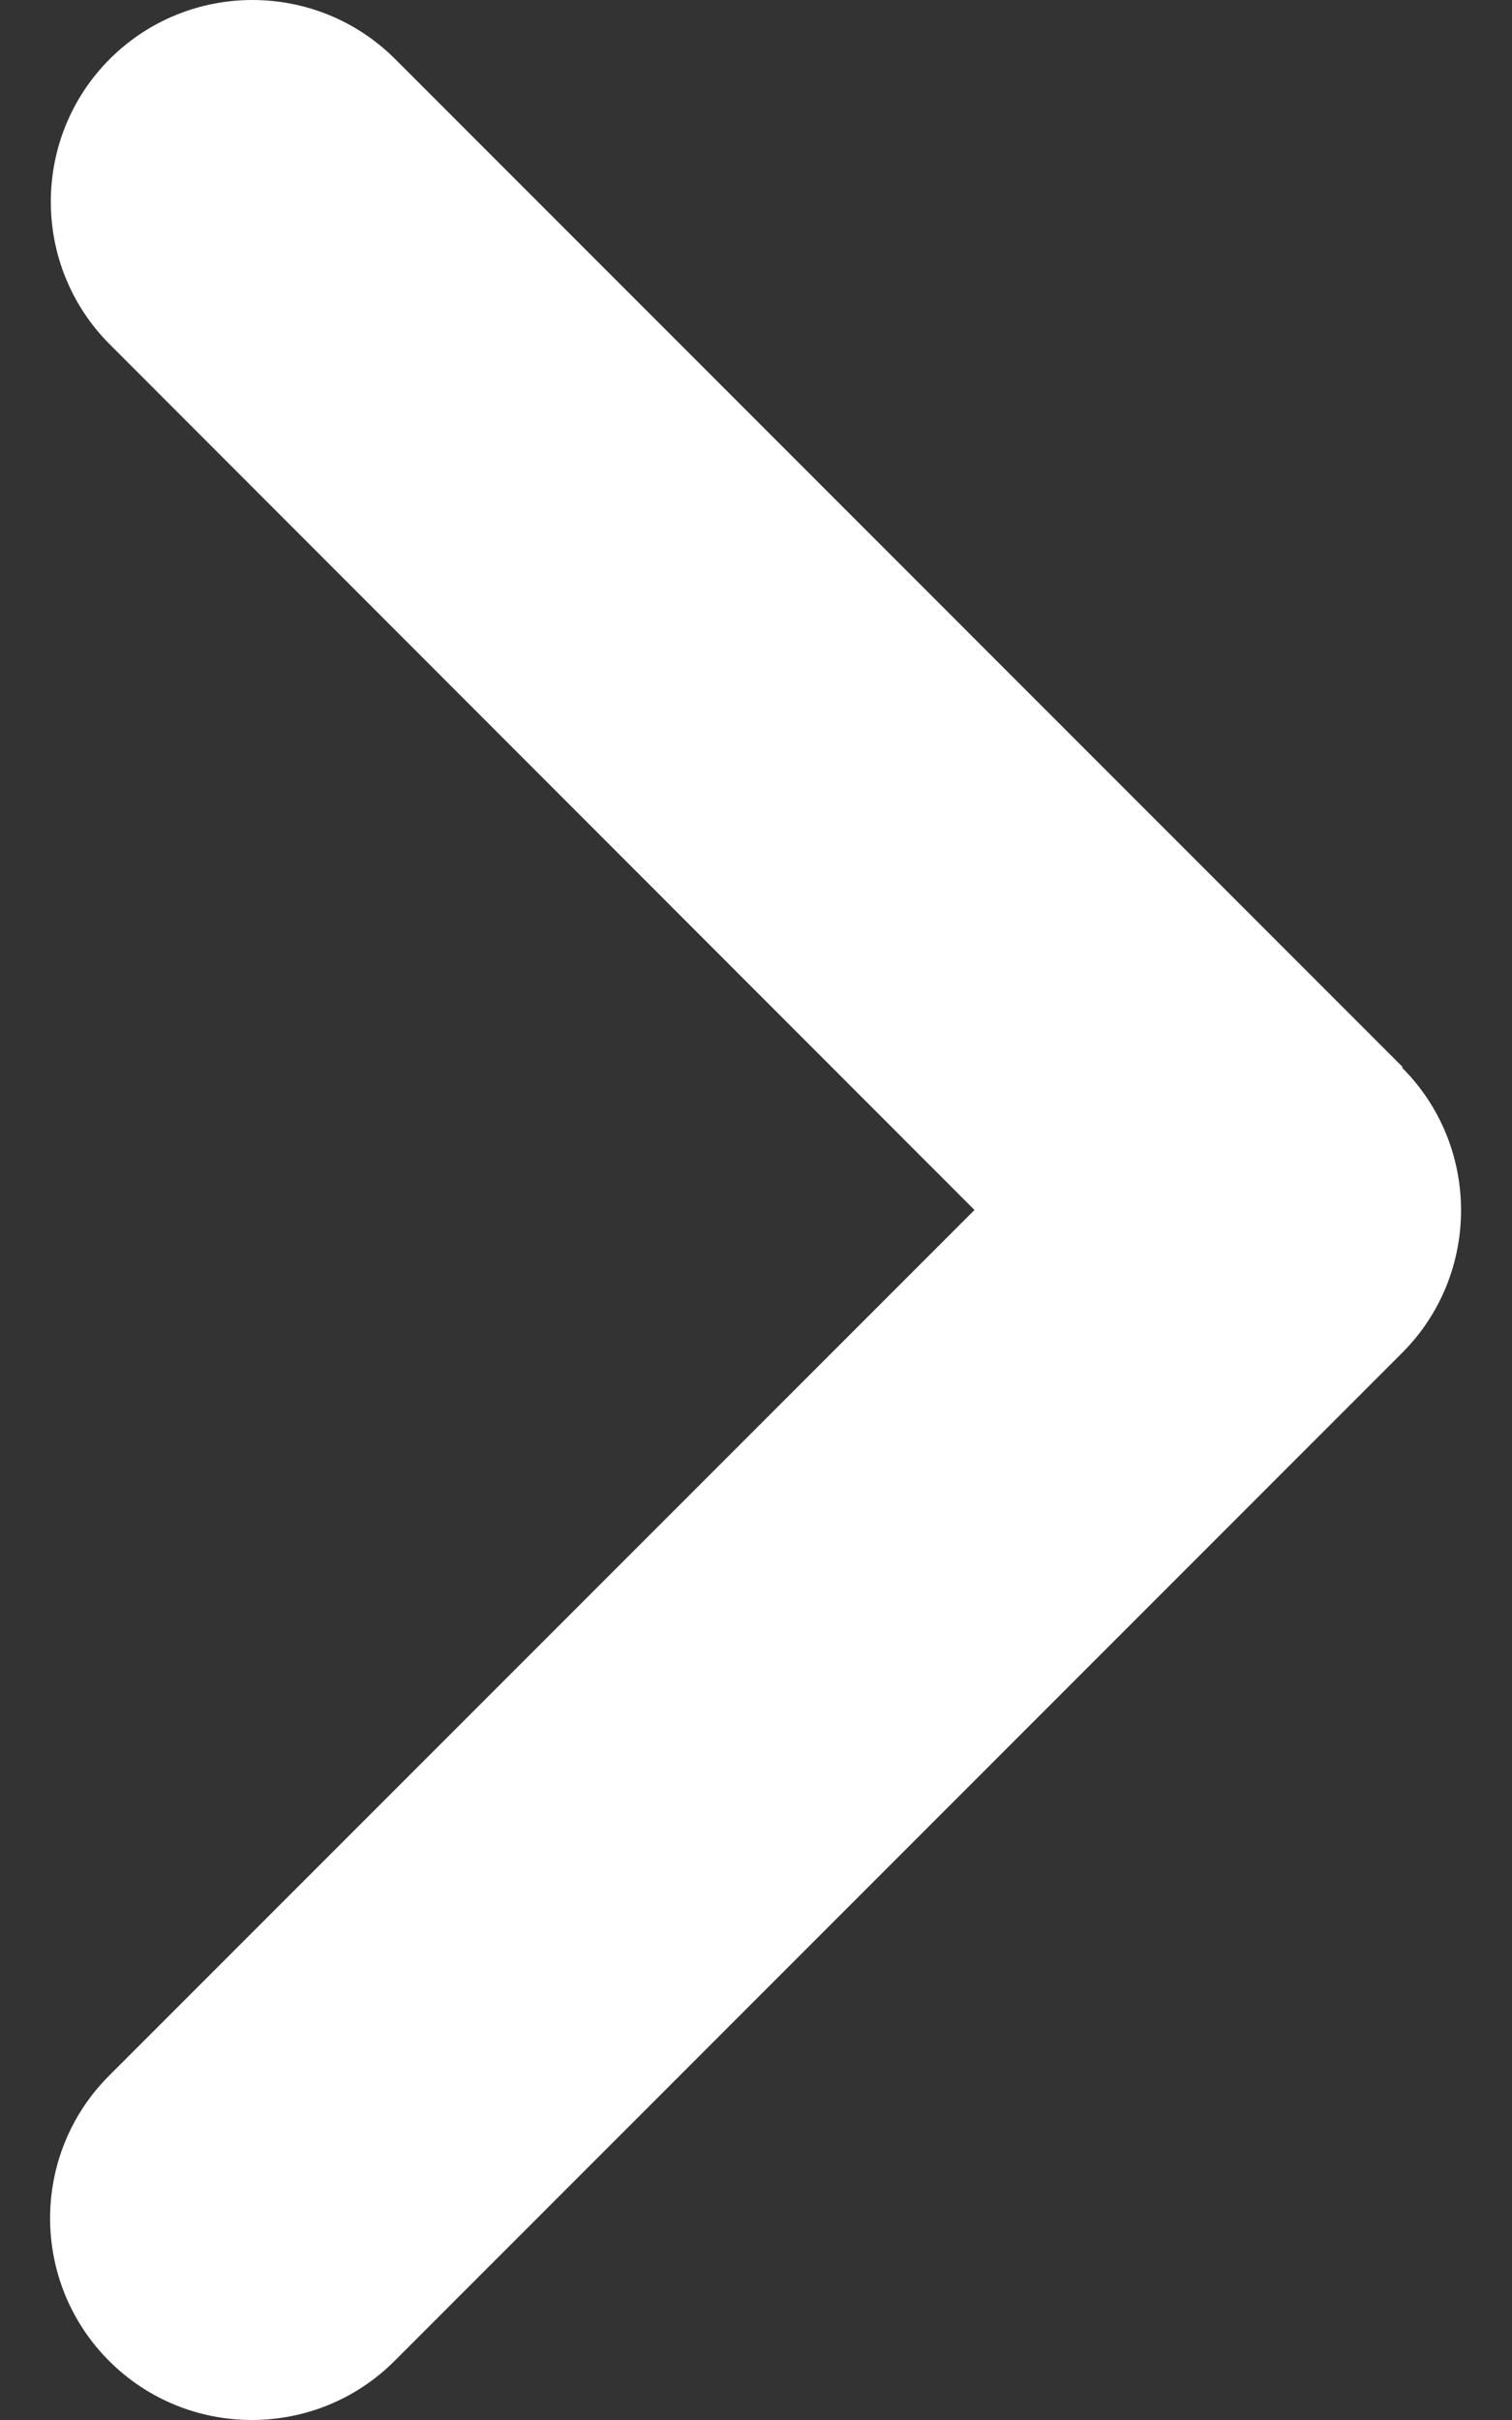 <svg width="10" height="16" viewBox="0 0 10 16" fill="none" xmlns="http://www.w3.org/2000/svg">
<rect x="0" y="0" width="10" height="16" fill="#333333" stroke="none"/>
<path d="M9.273 7.059C9.793 7.579 9.793 8.425 9.273 8.945L2.609 15.61C2.088 16.13 1.243 16.13 0.722 15.61C0.201 15.089 0.201 14.243 0.722 13.723L6.445 8L0.726 2.277C0.206 1.757 0.206 0.911 0.726 0.39C1.247 -0.13 2.092 -0.13 2.613 0.39L9.277 7.055L9.273 7.059Z" fill="white"/>
</svg>
